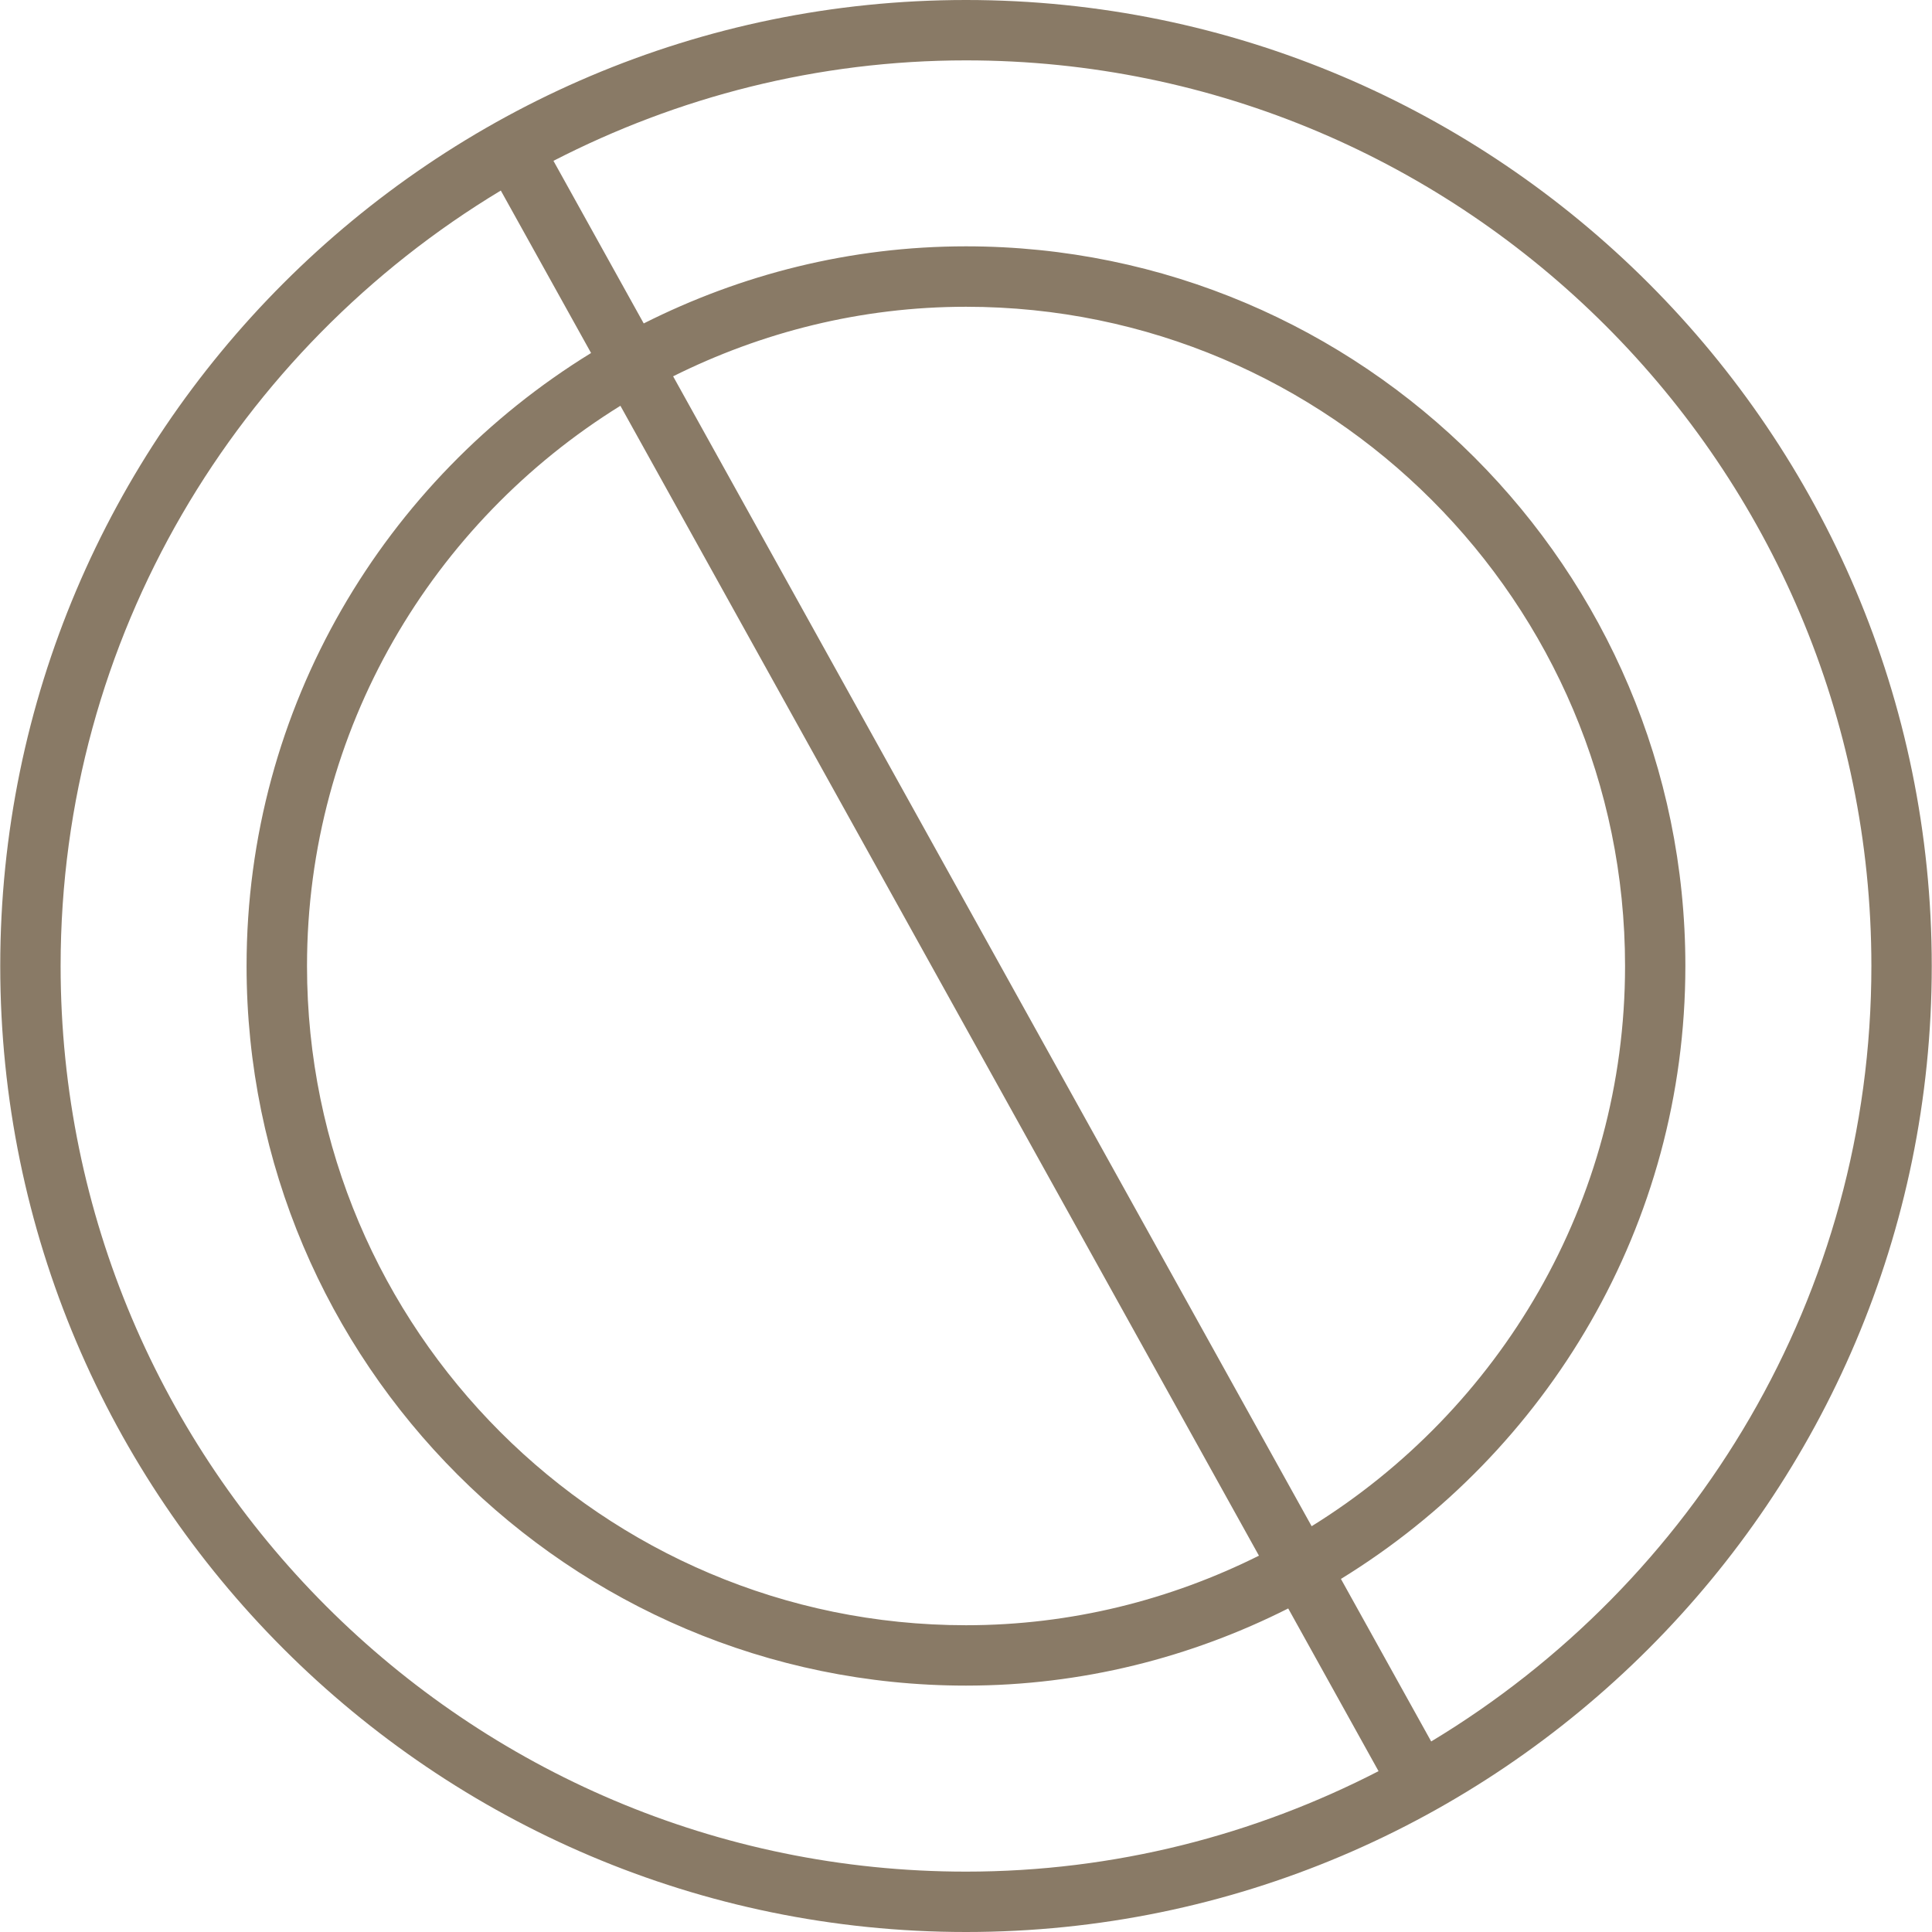 <svg width="512" height="512" viewBox="0 0 512 512" fill="none" xmlns="http://www.w3.org/2000/svg">
<g clip-path="url(#clip0_3_617)">
<path d="M256 512C397.12 512 511.936 397.152 511.936 256C511.936 114.848 397.136 0 256 0C114.864 0 0.064 114.848 0.064 256C0.064 397.152 114.88 512 256 512ZM495.936 256C495.936 343.216 449.024 419.488 379.28 461.504L355.36 418.432C410 384.864 446.64 324.704 446.64 255.984C446.64 150.832 361.104 65.28 255.984 65.28C225.264 65.28 196.32 72.752 170.592 85.712L146.672 42.624C179.504 25.728 216.608 16 256 16C388.304 16 495.936 123.664 495.936 256ZM178.384 99.728C201.808 88.048 228.096 81.296 256 81.296C352.32 81.296 430.656 159.664 430.656 256C430.656 318.704 397.344 373.632 347.6 404.464L178.384 99.728ZM333.632 412.272C310.208 423.952 283.92 430.704 256.016 430.704C159.696 430.704 81.361 352.336 81.361 256C81.361 193.296 114.672 138.352 164.416 107.536L333.632 412.272ZM132.72 50.496L156.64 93.552C102 127.12 65.344 187.28 65.344 256C65.344 361.152 150.88 446.704 256 446.704C286.72 446.704 315.664 439.232 341.392 426.256L365.328 469.376C332.512 486.272 295.392 496 256 496C123.712 496 16.064 388.352 16.064 256C16.064 168.784 62.977 92.512 132.72 50.496Z" fill="#897A66"/>
</g>
<defs>
<clipPath id="clip0_3_617">
<rect width="512" height="512" fill="white"/>
</clipPath>
</defs>
</svg>
